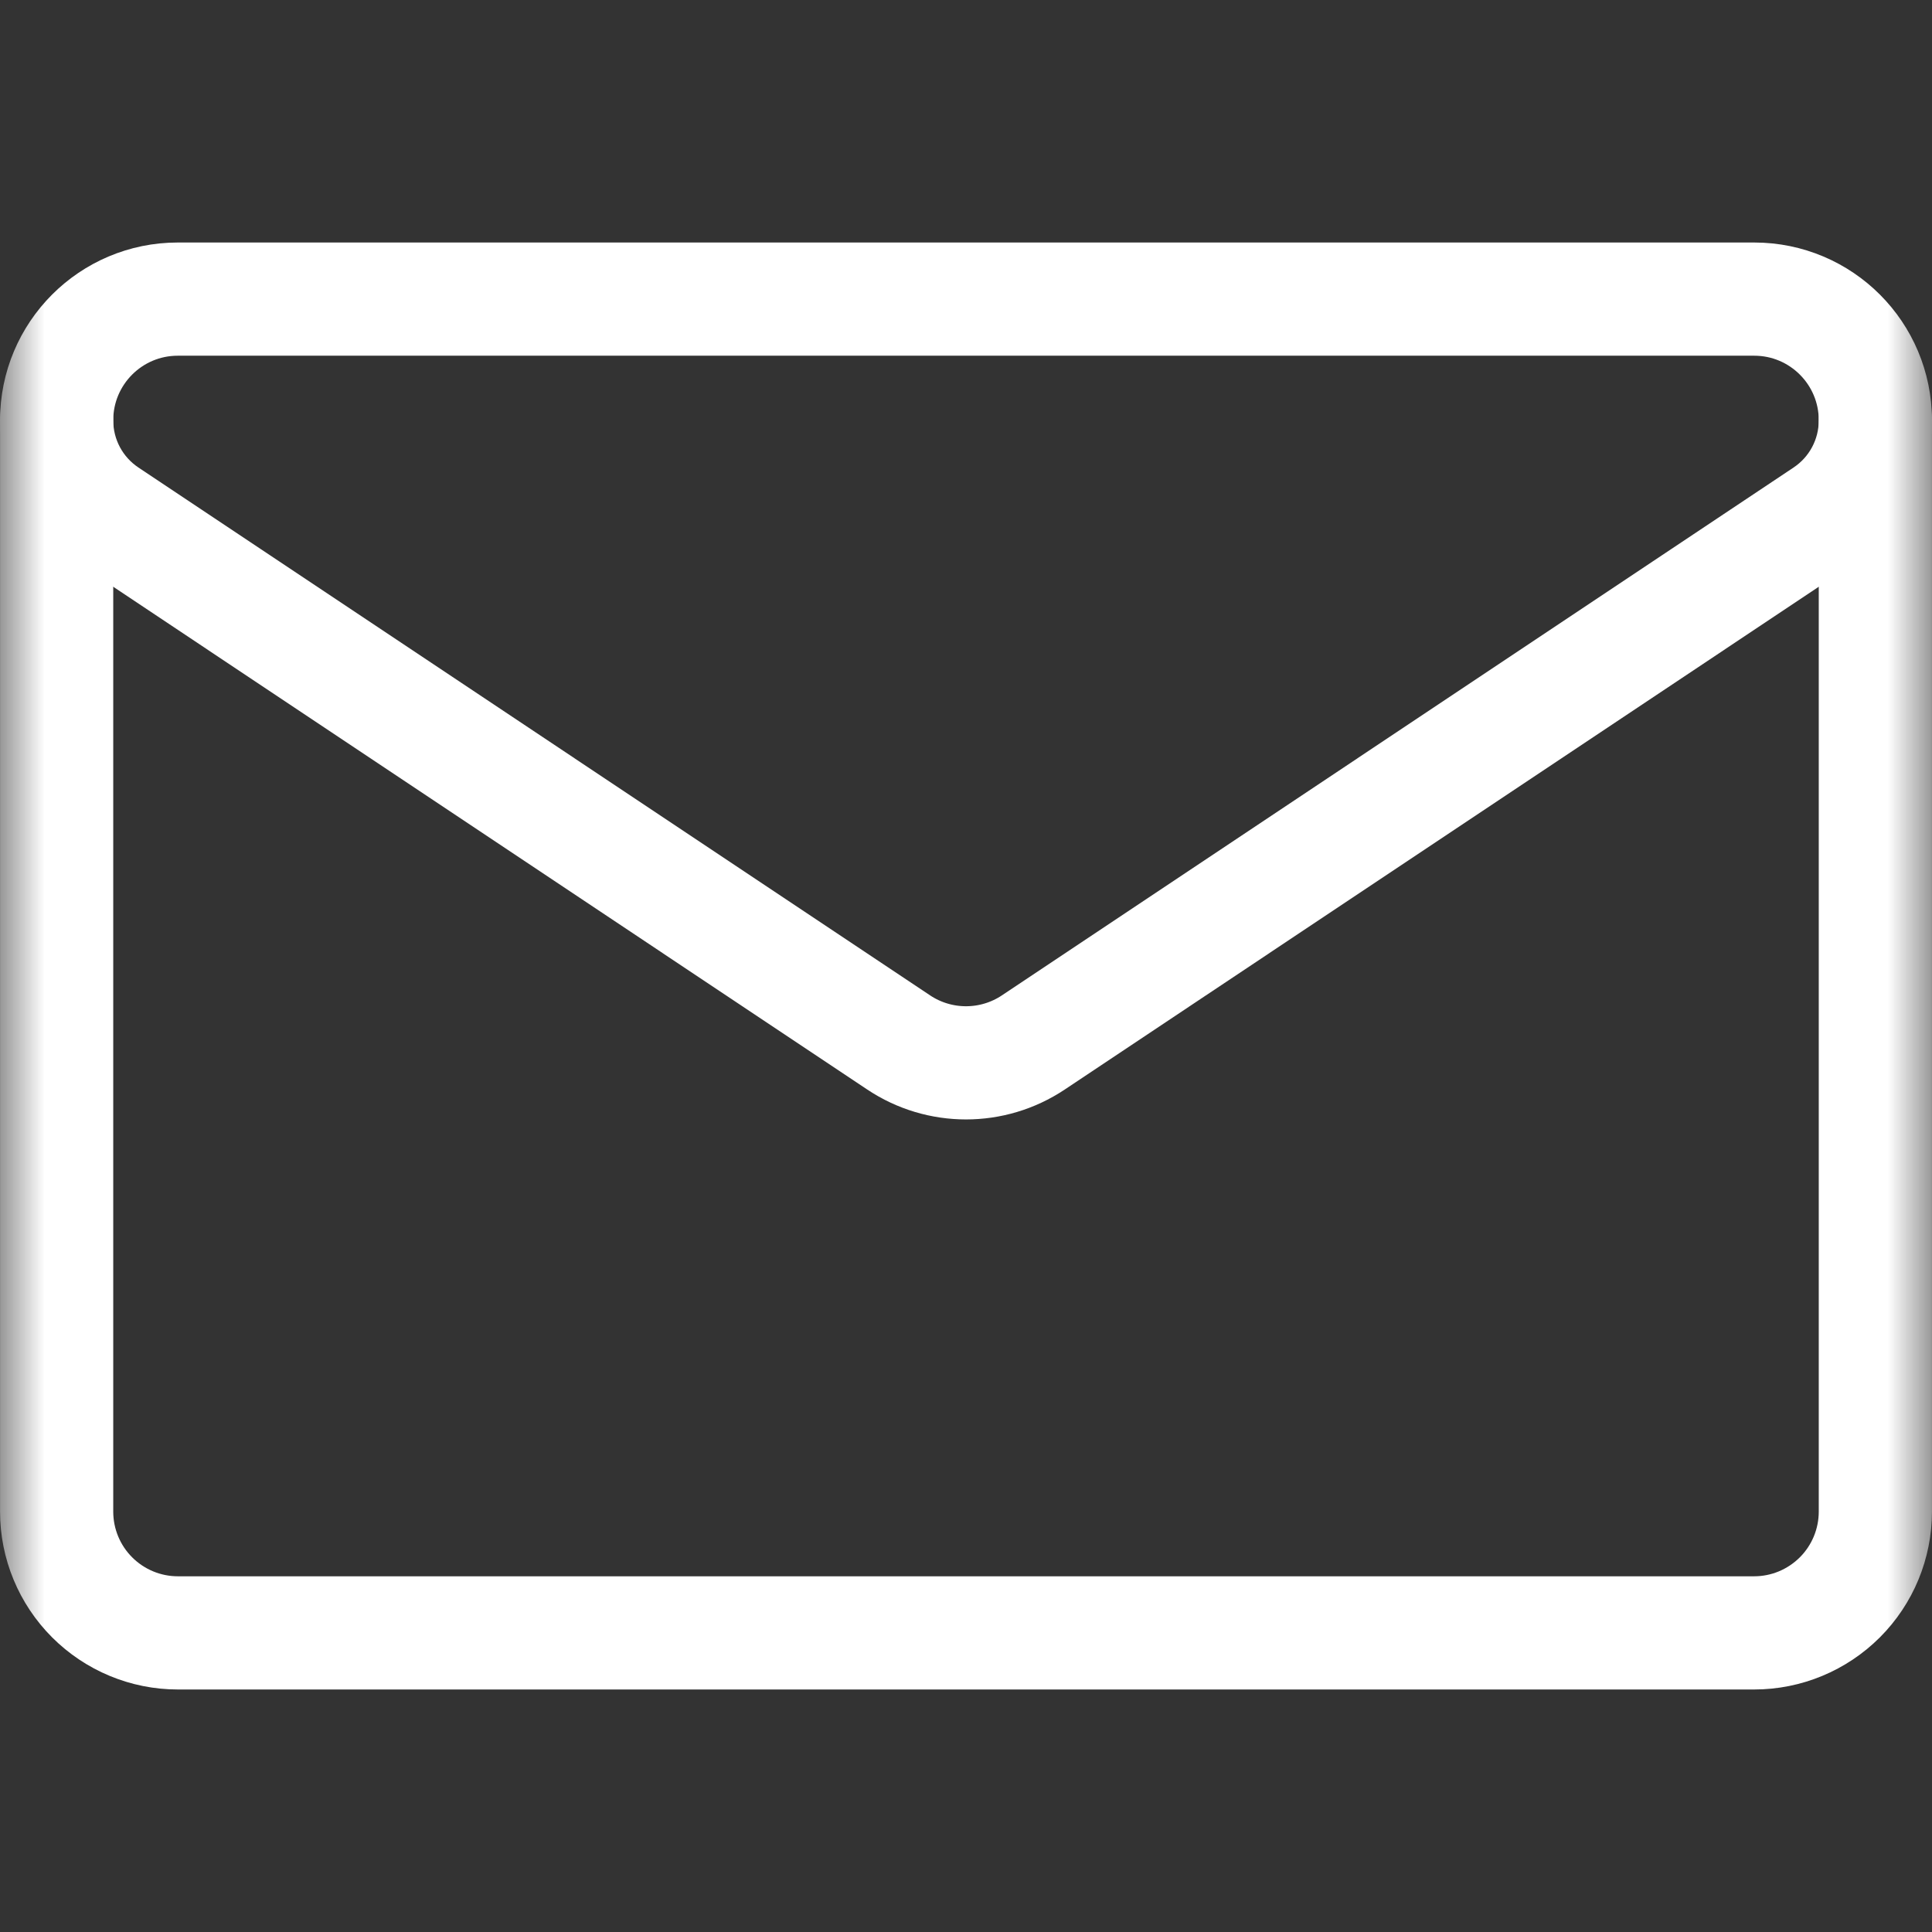<svg width="22" height="22" viewBox="0 0 22 22" fill="none" xmlns="http://www.w3.org/2000/svg">
<rect x="0" y="0" width="22" height="22" fill="#333333" stroke="none"/>
<mask id="mask0_7354_3717" style="mask-type:luminance" maskUnits="userSpaceOnUse" x="0" y="0" width="22" height="22">
<path d="M0 0H22V22H0V0Z" fill="white"/>
</mask>
<g mask="url(#mask0_7354_3717)">
<path d="M1.219 5.86C0.86 5.621 0.645 5.219 0.645 4.787V4.786C0.645 4.024 1.262 3.406 2.025 3.406H19.975C20.738 3.406 21.355 4.024 21.355 4.786V4.787V4.787C21.355 5.219 21.14 5.621 20.781 5.86C19.029 7.028 13.751 10.547 11.766 11.871C11.302 12.18 10.698 12.18 10.234 11.871C8.249 10.547 2.971 7.028 1.219 5.86Z" stroke="white" stroke-width="1.289" stroke-miterlimit="10" stroke-linecap="round" stroke-linejoin="round"/>
<path d="M0.645 4.787V17.213C0.645 17.579 0.79 17.93 1.049 18.189C1.308 18.448 1.659 18.594 2.025 18.594H19.975C20.341 18.594 20.692 18.448 20.951 18.189C21.21 17.93 21.355 17.579 21.355 17.213V4.787" stroke="white" stroke-width="1.289" stroke-miterlimit="10" stroke-linecap="round" stroke-linejoin="round"/>
</g>
</svg>
